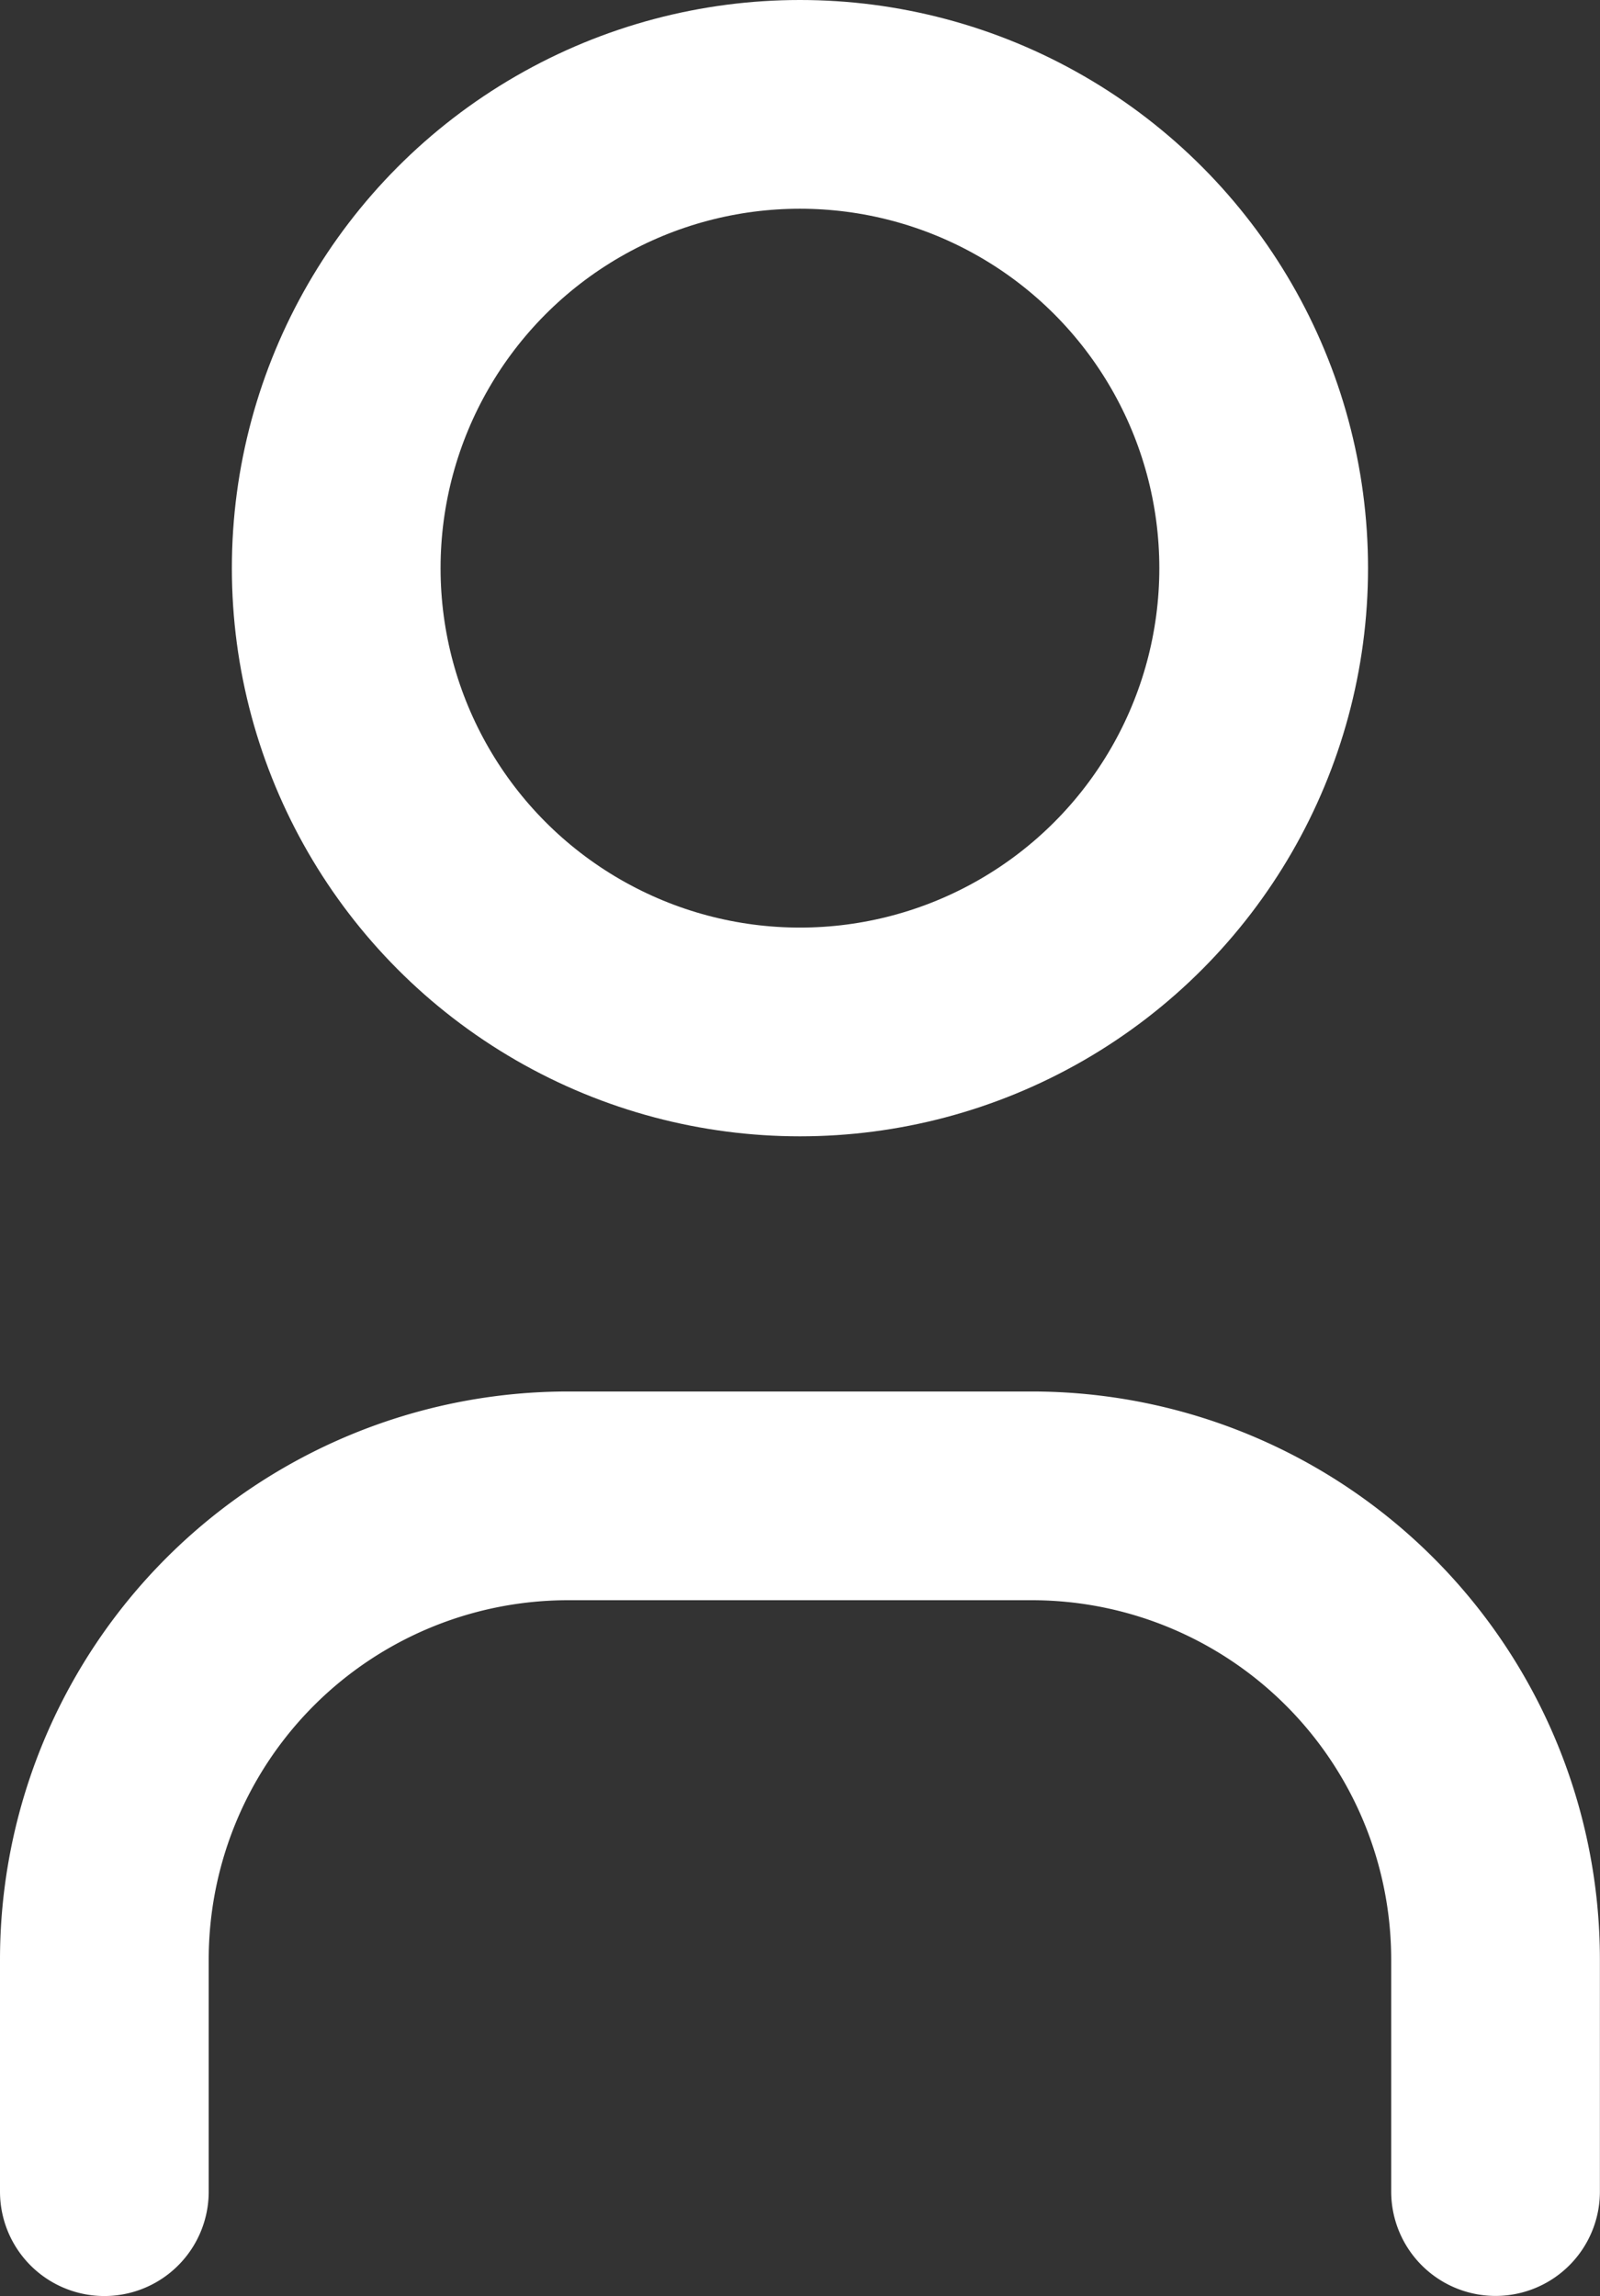 <svg xmlns="http://www.w3.org/2000/svg" width="15.333" height="22" viewBox="0 0 15.333 22">
  <rect x="0" y="0" width="15.333" height="22" fill="#333333" stroke="none"/>
  <g id="account" transform="translate(-5 -2)">
    <circle id="Ellipse_83" data-name="Ellipse 83" cx="4.444" cy="4.444" r="4.444" transform="translate(8.222 3)" fill="none" stroke="#fff" stroke-linecap="round" stroke-linejoin="round" stroke-width="2"/>
    <path id="Pfad_637" data-name="Pfad 637" d="M6,21.667V19.444A4.444,4.444,0,0,1,10.444,15h4.444a4.444,4.444,0,0,1,4.444,4.444v2.222" transform="translate(0 1.333)" fill="none" stroke="#fff" stroke-linecap="round" stroke-linejoin="round" stroke-width="2"/>
  </g>
</svg>
